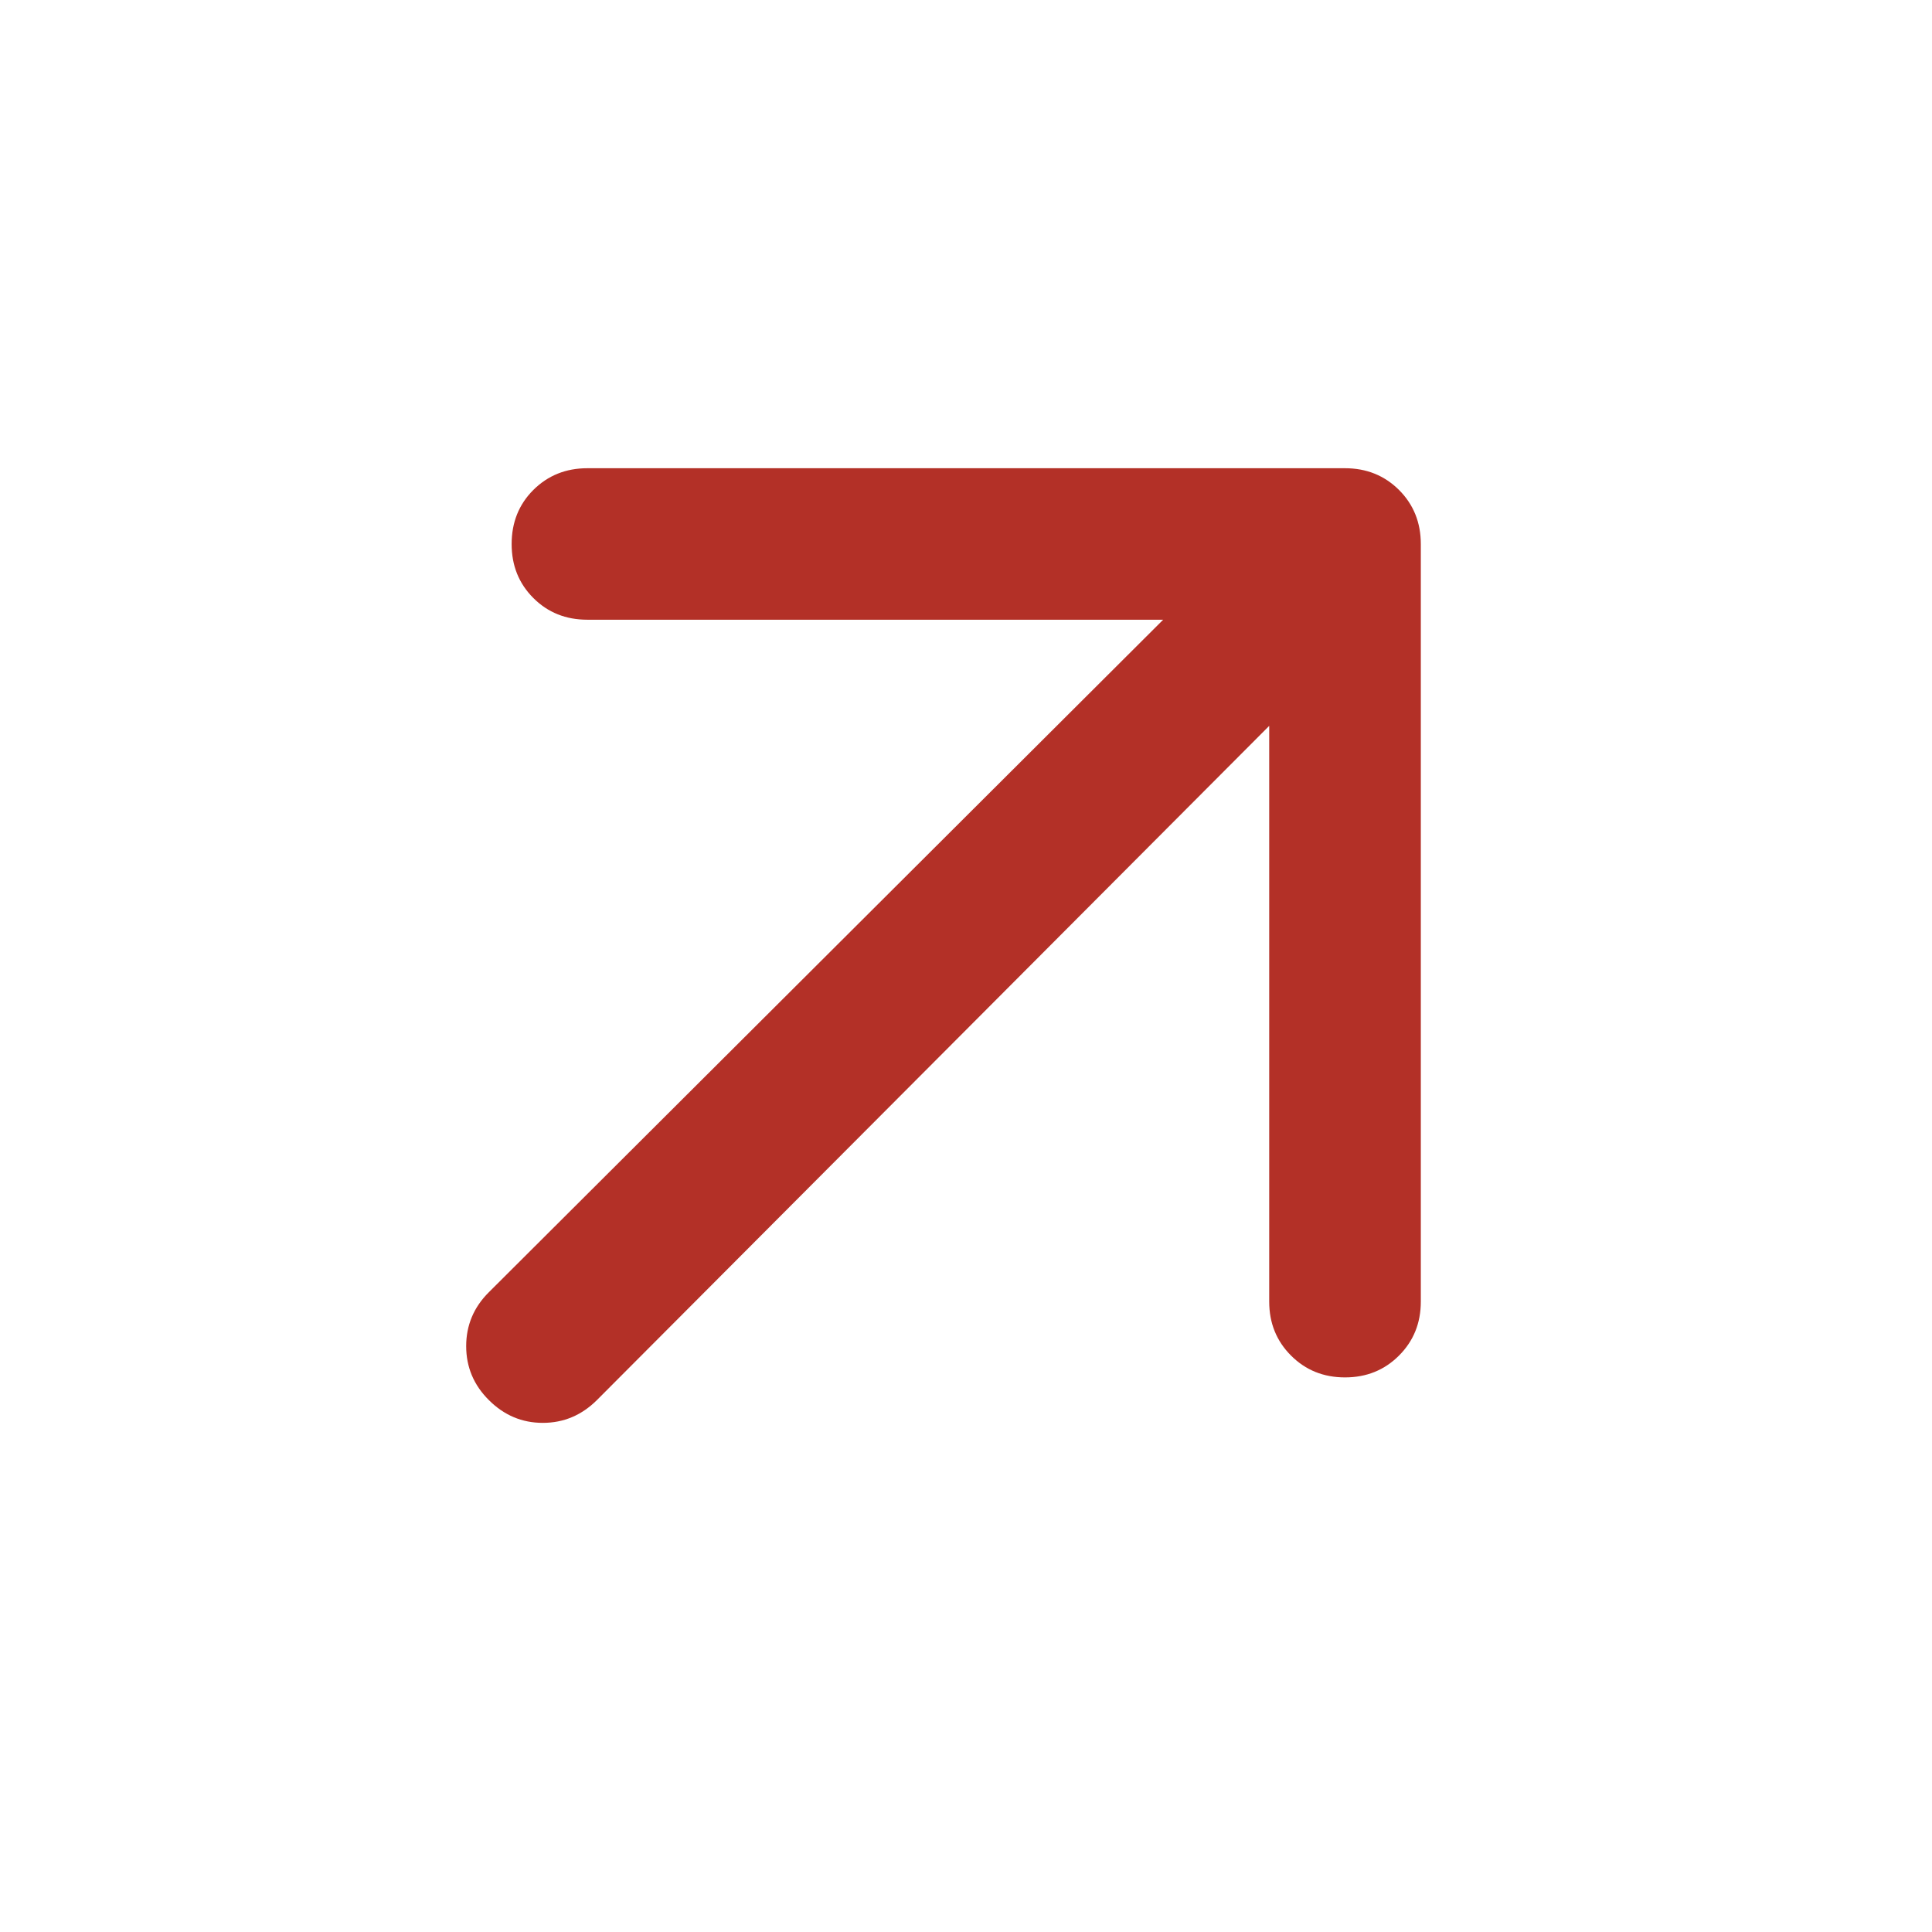 <svg width="17" height="17" viewBox="0 0 17 17" fill="none" xmlns="http://www.w3.org/2000/svg">
<mask id="mask0_1122_11501" style="mask-type:alpha" maskUnits="userSpaceOnUse" x="0" y="0" width="17" height="17">
<rect x="0.5" y="0.787" width="16" height="16" fill="#D9D9D9"/>
</mask>
<g mask="url(#mask0_1122_11501)">
<path d="M11.168 6.387L5.252 12.32C5.118 12.453 4.96 12.52 4.776 12.52C4.593 12.52 4.435 12.453 4.302 12.32C4.168 12.187 4.102 12.028 4.102 11.845C4.102 11.662 4.168 11.503 4.302 11.37L10.235 5.453H5.168C4.979 5.453 4.821 5.39 4.693 5.262C4.565 5.134 4.502 4.976 4.502 4.787C4.502 4.598 4.565 4.439 4.693 4.311C4.821 4.184 4.979 4.12 5.168 4.12H11.835C12.024 4.12 12.182 4.184 12.31 4.311C12.438 4.439 12.502 4.598 12.502 4.787V11.453C12.502 11.642 12.438 11.8 12.31 11.928C12.182 12.056 12.024 12.12 11.835 12.12C11.646 12.12 11.488 12.056 11.36 11.928C11.232 11.8 11.168 11.642 11.168 11.453V6.387Z" fill="#B33027"/>
</g>
</svg>
